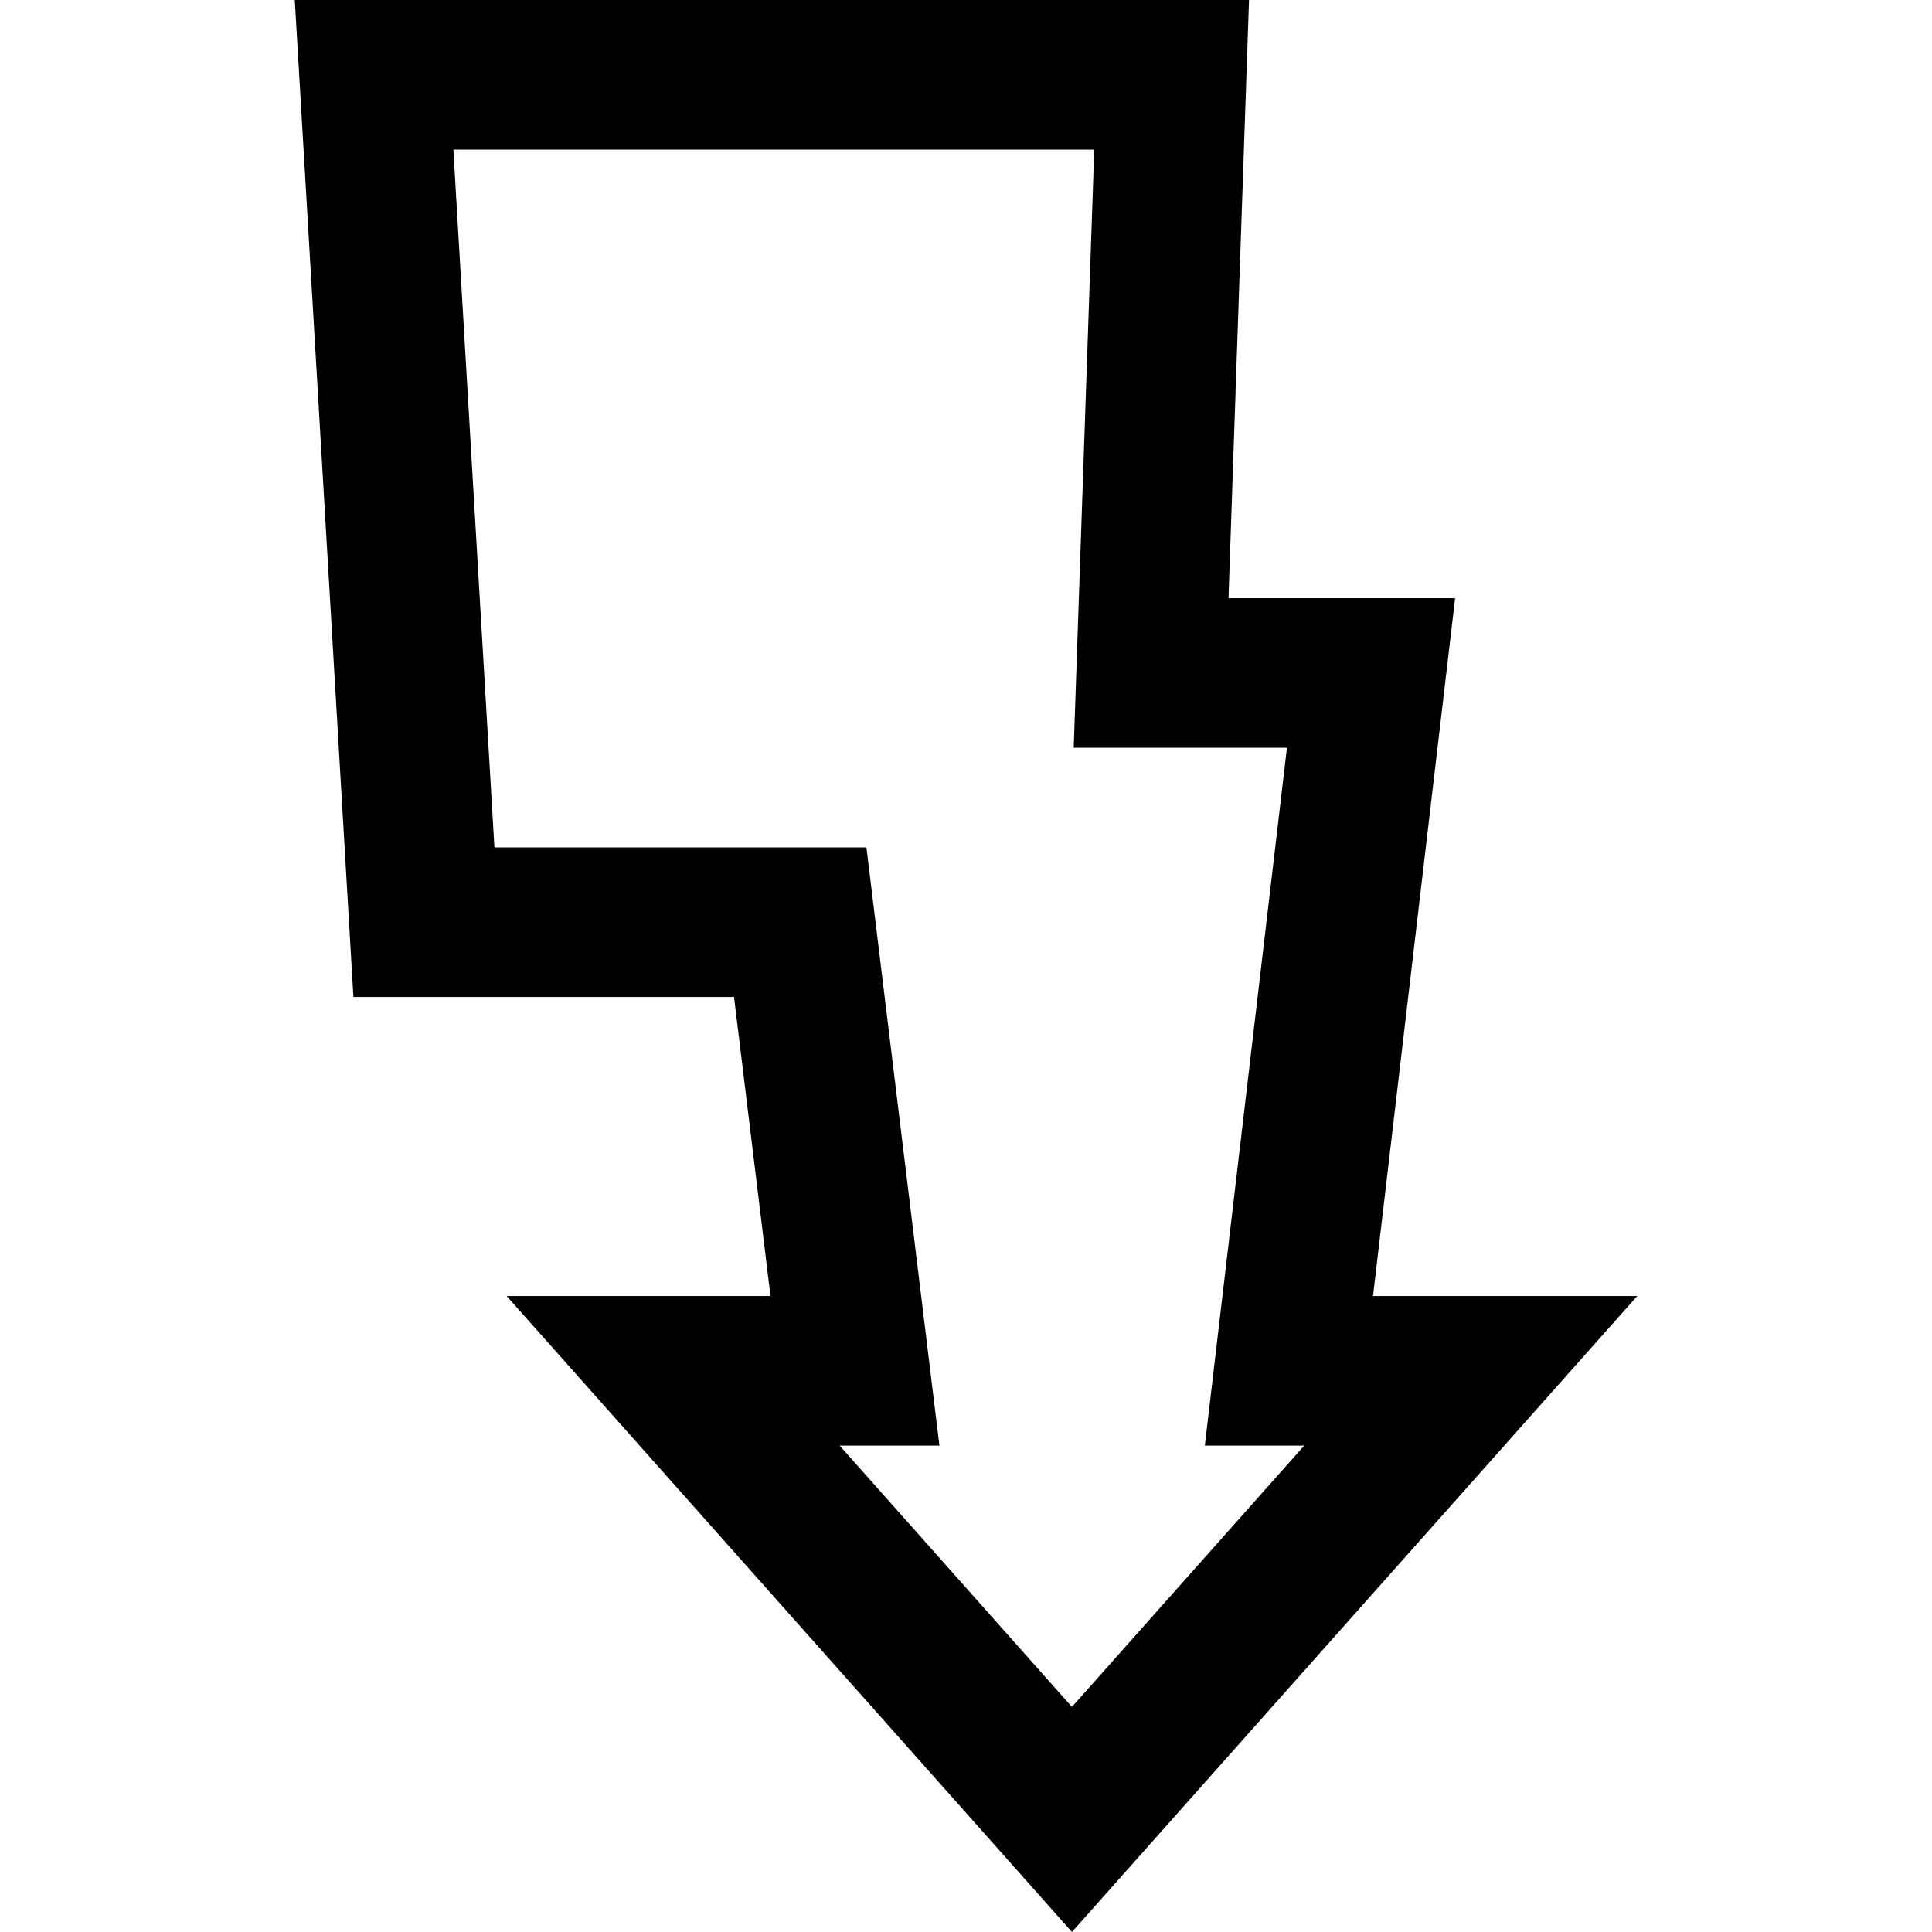 <svg xmlns="http://www.w3.org/2000/svg" xmlns:xlink="http://www.w3.org/1999/xlink" fill="#000000" height="800px" width="800px" id="Layer_1" viewBox="0 0 512 512" xml:space="preserve"><g>	<g>		<path d="M363.862,343.466l21.759-184.943h-60.058L331.003,0H78.117l15.541,264.205h100.865l9.67,79.261h-69.924L284.075,512    l149.808-168.534H363.862z M284.075,452.348l-61.557-69.251h26.434l-19.341-158.523h-98.585L120.146,39.631h169.841l-5.44,158.523    h56.506l-21.759,184.943h26.337L284.075,452.348z"></path>	</g></g></svg>